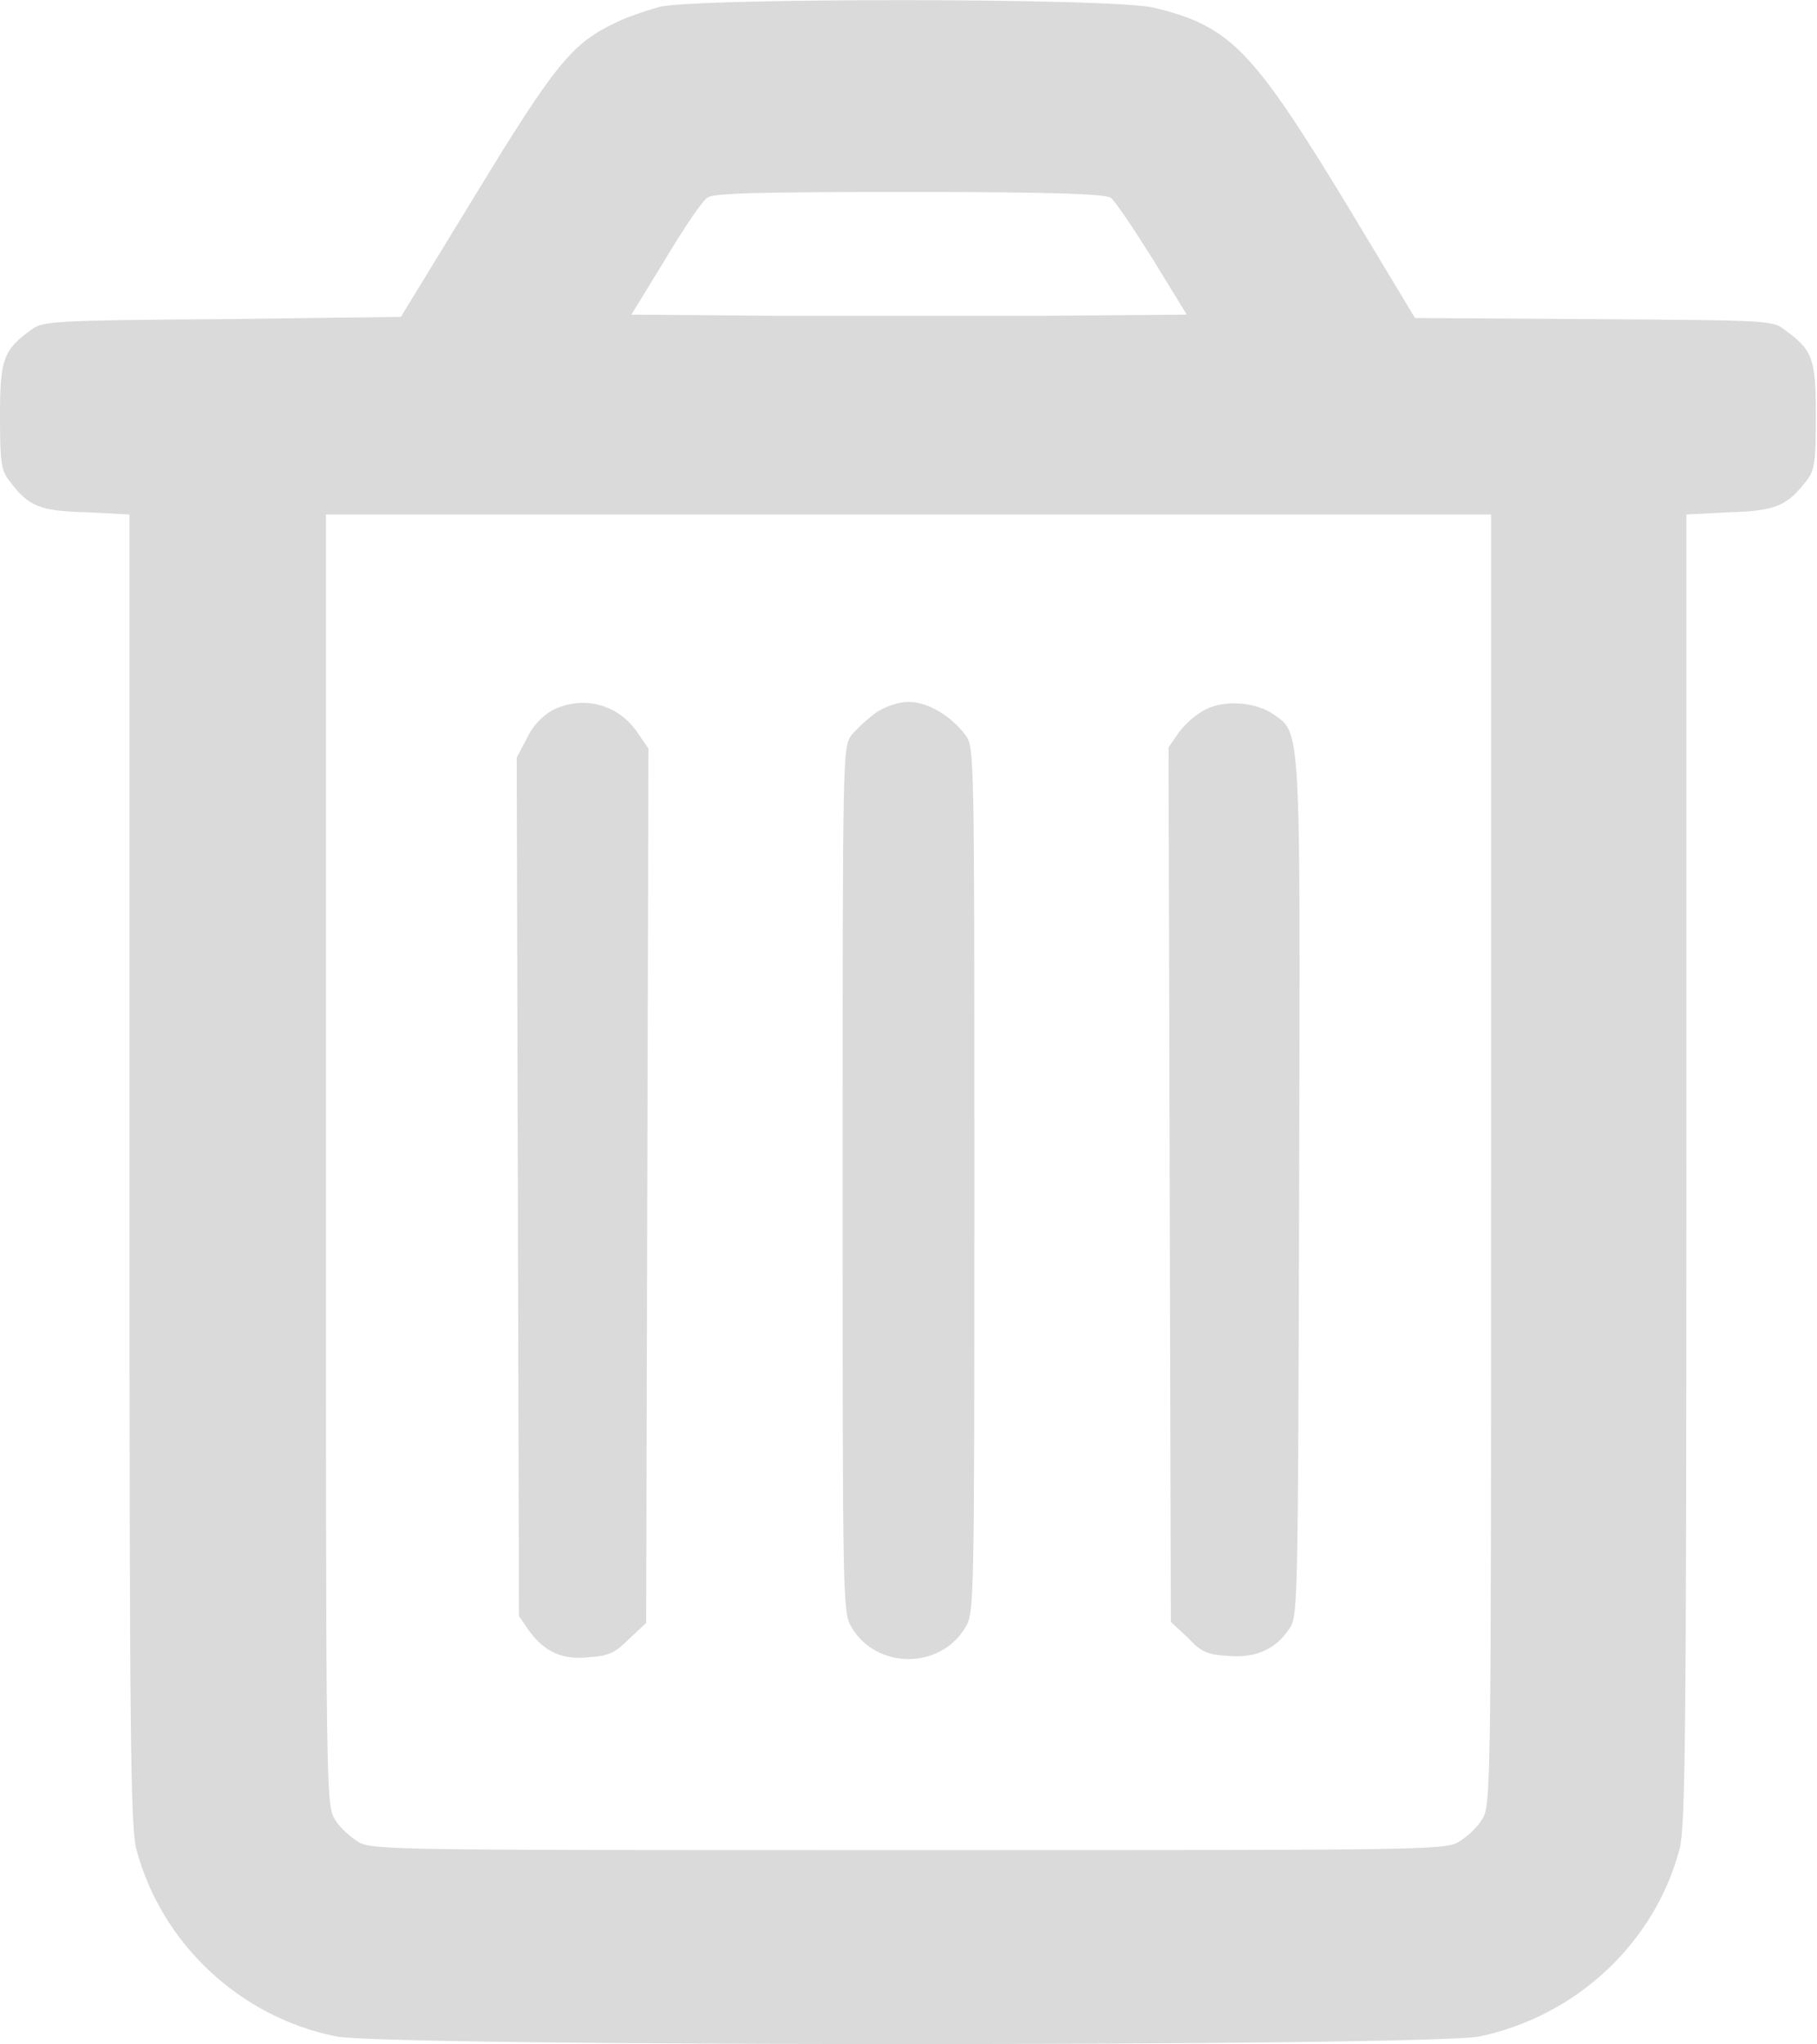 <?xml version="1.0" encoding="utf-8"?>
<!-- Generator: Adobe Illustrator 23.0.6, SVG Export Plug-In . SVG Version: 6.00 Build 0)  -->
<!DOCTYPE svg PUBLIC "-//W3C//DTD SVG 1.1//EN" "http://www.w3.org/Graphics/SVG/1.1/DTD/svg11.dtd">
<svg version="1.1" id="Layer_1" xmlns:x="http://ns.adobe.com/Extensibility/1.0/" xmlns:i="http://ns.adobe.com/AdobeIllustrator/10.0/" xmlns:graph="http://ns.adobe.com/Graphs/1.0/"
	 xmlns="http://www.w3.org/2000/svg" xmlns:xlink="http://www.w3.org/1999/xlink" x="0px" y="0px" width="16px" height="18px"
	 viewBox="0 0 16 18" style="enable-background:new 0 0 16 18;" xml:space="preserve">
<style type="text/css">
	.st0{fill:#DADADA;}
</style>
<g transform="translate(0,520) scale(0.1,-0.1)">
	<path class="st0" d="M58.1,5199.4c-1.1-0.3-2.9-0.9-3.9-1.4c-3.8-1.8-5.3-3.6-12.3-15.1l-6.6-10.8l-15.7-0.2
		c-15.1-0.1-15.8-0.2-16.8-0.9c-2.5-1.8-2.8-2.6-2.8-7.6c0-4.1,0.1-4.8,0.8-5.7c1.7-2.3,2.7-2.7,6.8-2.8l3.8-0.2v-57.6
		c0-50.6,0.1-57.8,0.6-59.9c2.2-8.3,9.1-14.8,17.6-16.5c4.2-0.9,96.4-0.9,100.7,0c8.5,1.8,15.4,8.2,17.6,16.5
		c0.5,2,0.6,9.3,0.6,59.9v57.6l3.8,0.2c4.1,0.1,5.1,0.6,6.8,2.8c0.7,0.9,0.8,1.7,0.8,5.7c0,5.1-0.3,5.8-2.8,7.6
		c-1,0.8-1.7,0.8-16.8,0.9l-15.7,0.1l-6.2,10.3c-8.1,13.3-10.1,15.4-16.7,17C98.7,5200.2,61.4,5200.2,58.1,5199.4z M97.8,5182.6
		c0.4-0.3,2-2.7,3.7-5.4l3-4.9l-12.2-0.1c-6.7,0-17.7,0-24.5,0l-12.2,0.1l3,4.9c1.6,2.7,3.3,5.2,3.7,5.4c0.5,0.4,4.7,0.5,17.8,0.5
		S97.2,5182.9,97.8,5182.6z M131.3,5097.9c0-55.7,0-56.9-0.8-58.1c-0.4-0.7-1.4-1.6-2.1-2c-1.2-0.7-3.8-0.7-48.4-0.7
		s-47.2,0-48.4,0.7c-0.7,0.4-1.7,1.3-2.1,2c-0.8,1.2-0.8,2.4-0.8,58.1v56.8H80h51.3V5097.9z"/>
	<path class="st0" d="M48.7,5137.5c-0.9-0.5-1.8-1.4-2.3-2.5l-0.9-1.7l0.1-37.8l0.1-37.8l0.9-1.3c1.4-1.9,3-2.6,5.4-2.3
		c1.6,0.1,2.2,0.4,3.4,1.6l1.5,1.4l0.1,38.5l0.1,38.5l-0.9,1.3C54.5,5138,51.4,5138.8,48.7,5137.5z"/>
	<path class="st0" d="M77.2,5137.3c-0.7-0.5-1.7-1.4-2.2-2c-0.8-1.1-0.8-1.2-0.8-39.2c0-37.4,0-38.1,0.8-39.4c2.2-3.7,7.8-3.7,10,0
		c0.8,1.3,0.8,2,0.8,39.4c0,38,0,38.1-0.8,39.2c-1.3,1.7-3.3,2.9-5,2.9C79.1,5138.2,78,5137.8,77.2,5137.3z"/>
	<path class="st0" d="M106.1,5137.5c-0.8-0.4-1.8-1.3-2.3-2l-0.9-1.3l0.1-38.5l0.1-38.5l1.5-1.4c1.2-1.3,1.8-1.5,3.6-1.6
		c2.4-0.2,4.2,0.6,5.4,2.5c0.7,1,0.7,3.2,0.8,38.7c0.1,41.5,0.2,40-2.4,41.8C110.4,5138.2,107.8,5138.4,106.1,5137.5z"/>
</g>
</svg>
